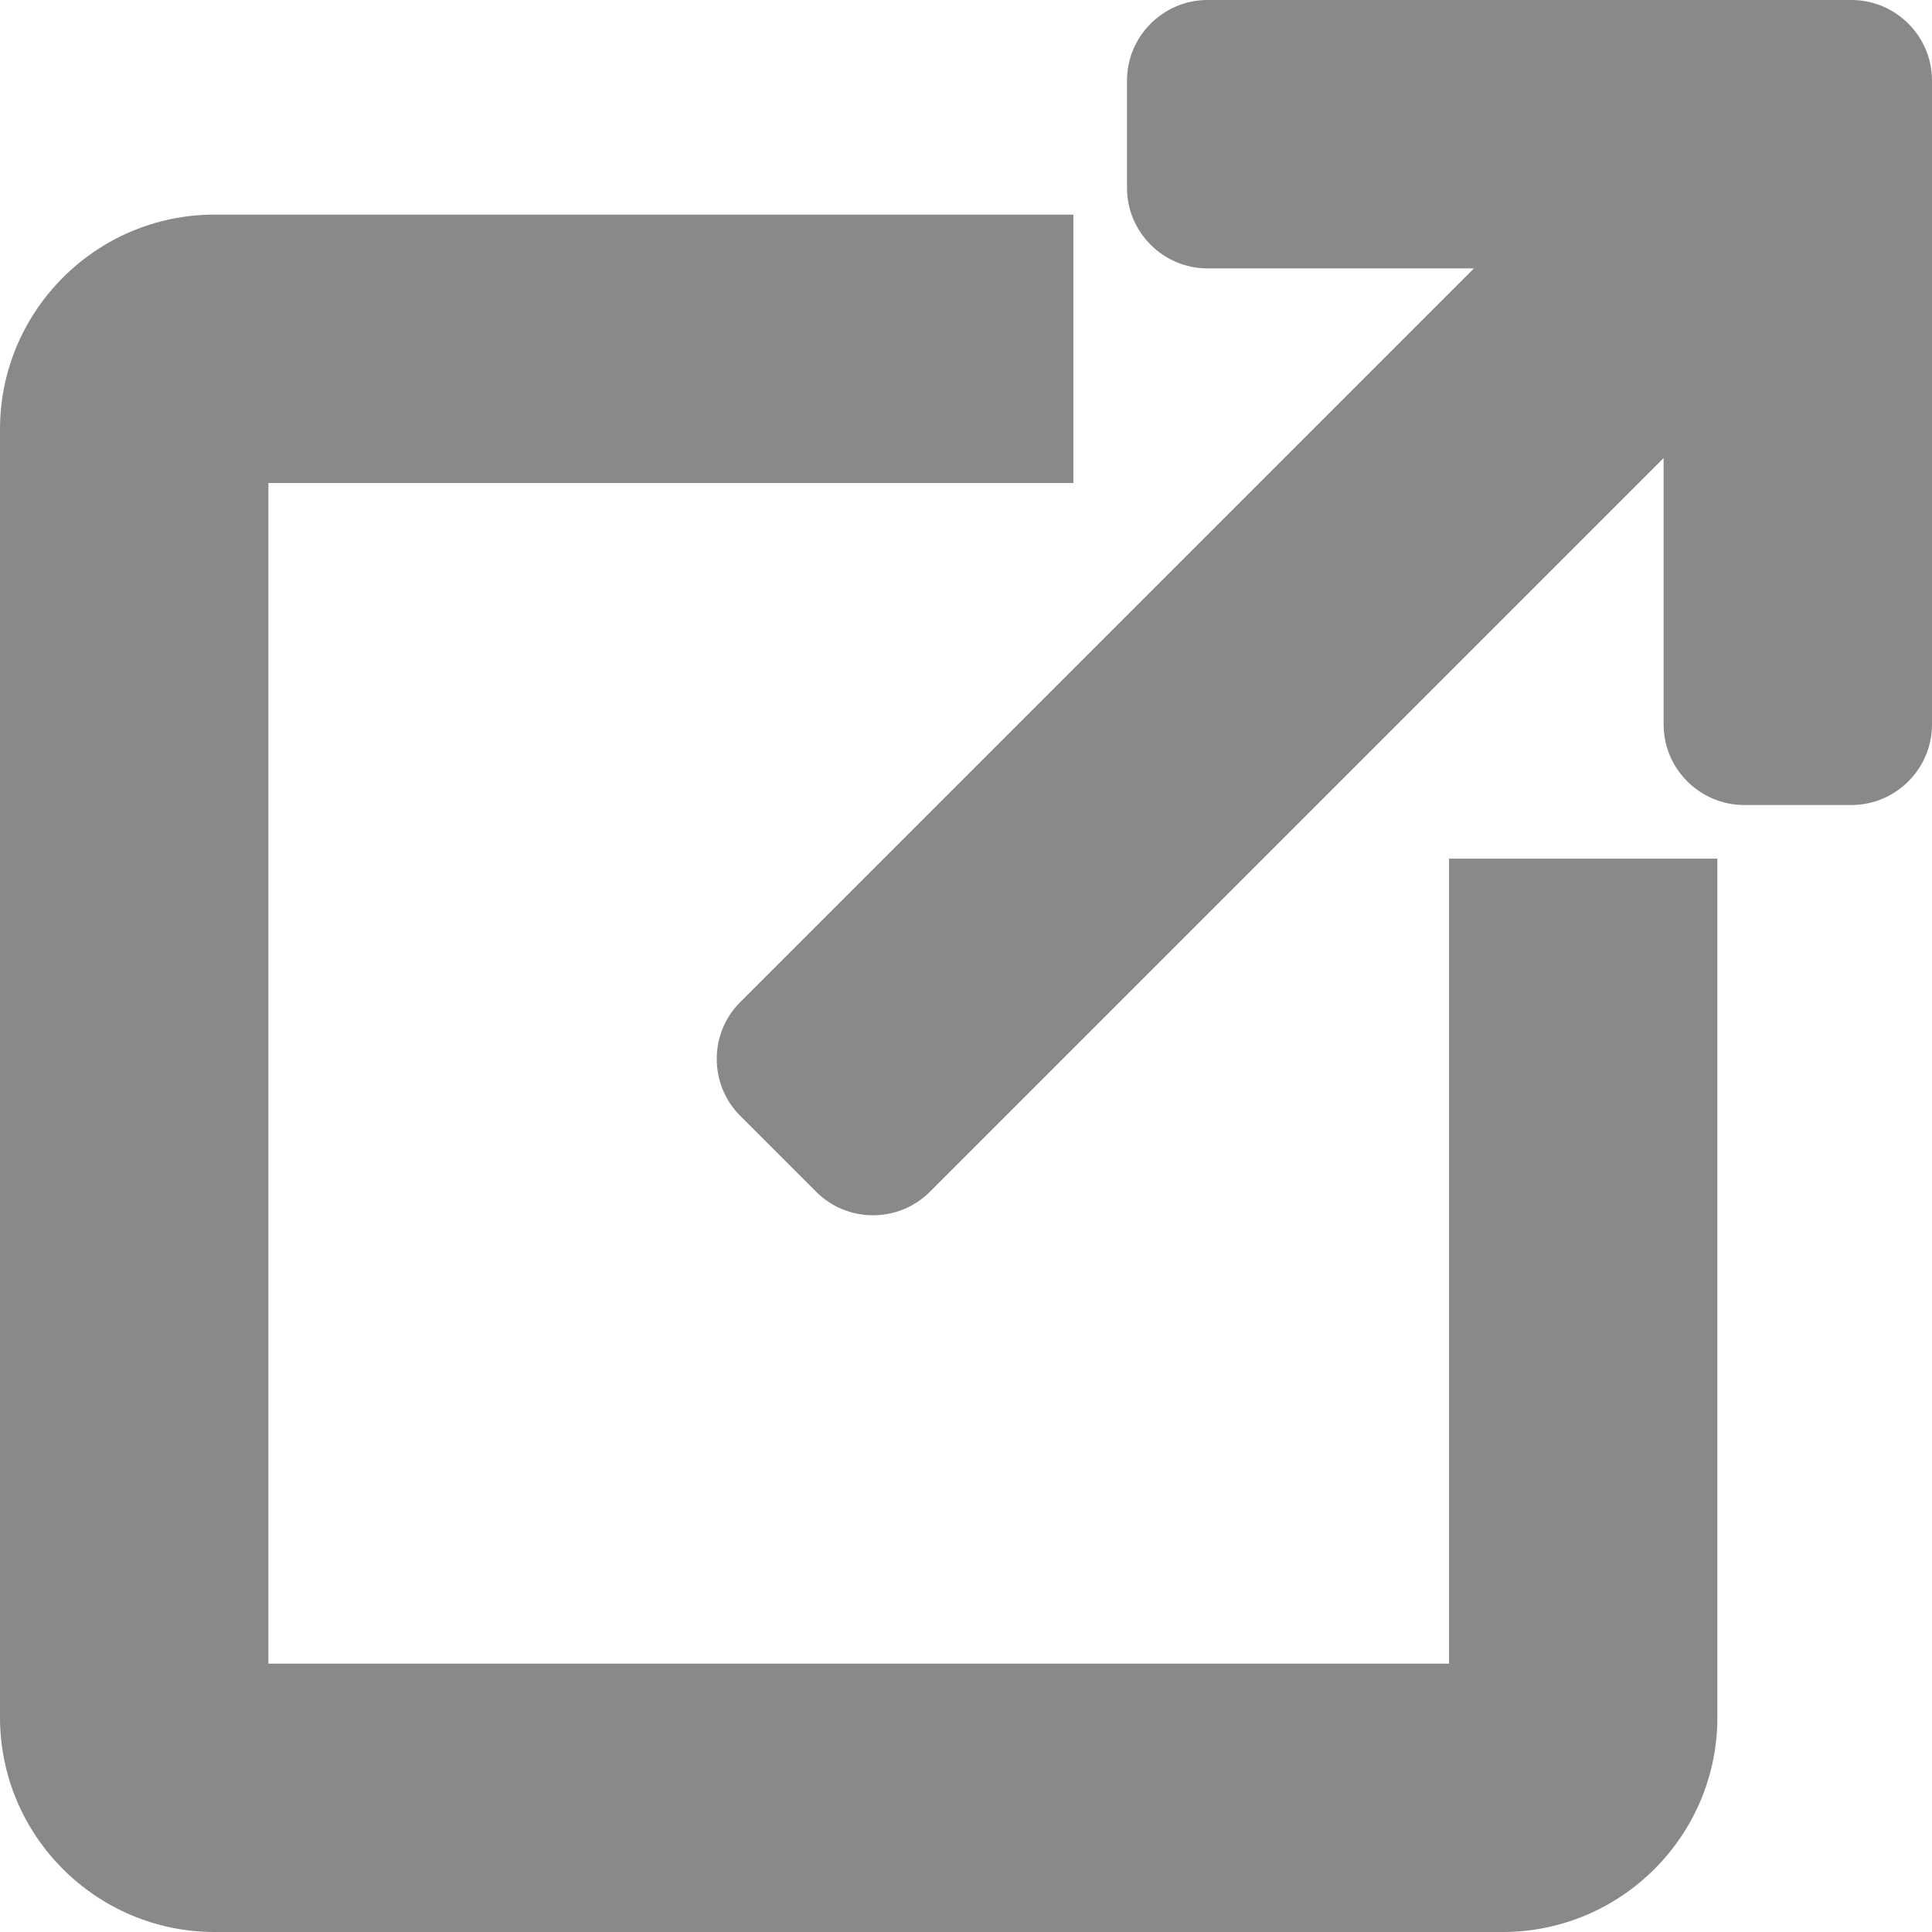 <?xml version="1.0" encoding="UTF-8"?>
<svg width="12px" height="12px" viewBox="0 0 12 12" version="1.1" xmlns="http://www.w3.org/2000/svg" xmlns:xlink="http://www.w3.org/1999/xlink">
    <!-- Generator: Sketch 52.3 (67297) - http://www.bohemiancoding.com/sketch -->
    <title>Fill 1</title>
    <desc>Created with Sketch.</desc>
    <g id="Page-1" stroke="none" stroke-width="1" fill="none" fill-rule="evenodd">
        <g id="06_HOW_Channel_video10" transform="translate(-87, -1938)" fill="#898989">
            <path d="M97.667,1948.667 L97.667,1943.333 L96,1943.333 L96,1948.333 L88.667,1948.333 L88.667,1941 L93.667,1941 L93.667,1939.333 L88.333,1939.333 C87.598,1939.333 87,1939.931 87,1940.667 L87,1948.667 C87,1949.402 87.598,1950 88.333,1950 L96.333,1950 C97.069,1950 97.667,1949.402 97.667,1948.667 M99,1938.5 L99,1942.5 C99,1942.775 98.775,1943 98.5,1943 L97.833,1943 C97.558,1943 97.333,1942.775 97.333,1942.5 L97.333,1940.845 L92.776,1945.402 C92.582,1945.597 92.263,1945.597 92.069,1945.402 L91.598,1944.931 C91.403,1944.736 91.403,1944.418 91.598,1944.224 L96.155,1939.667 L94.5,1939.667 C94.225,1939.667 94,1939.442 94,1939.167 L94,1938.5 C94,1938.225 94.225,1938 94.5,1938 L98.5,1938 C98.775,1938 99,1938.225 99,1938.5" id="Fill-1"></path>
        </g>
    </g>
</svg>